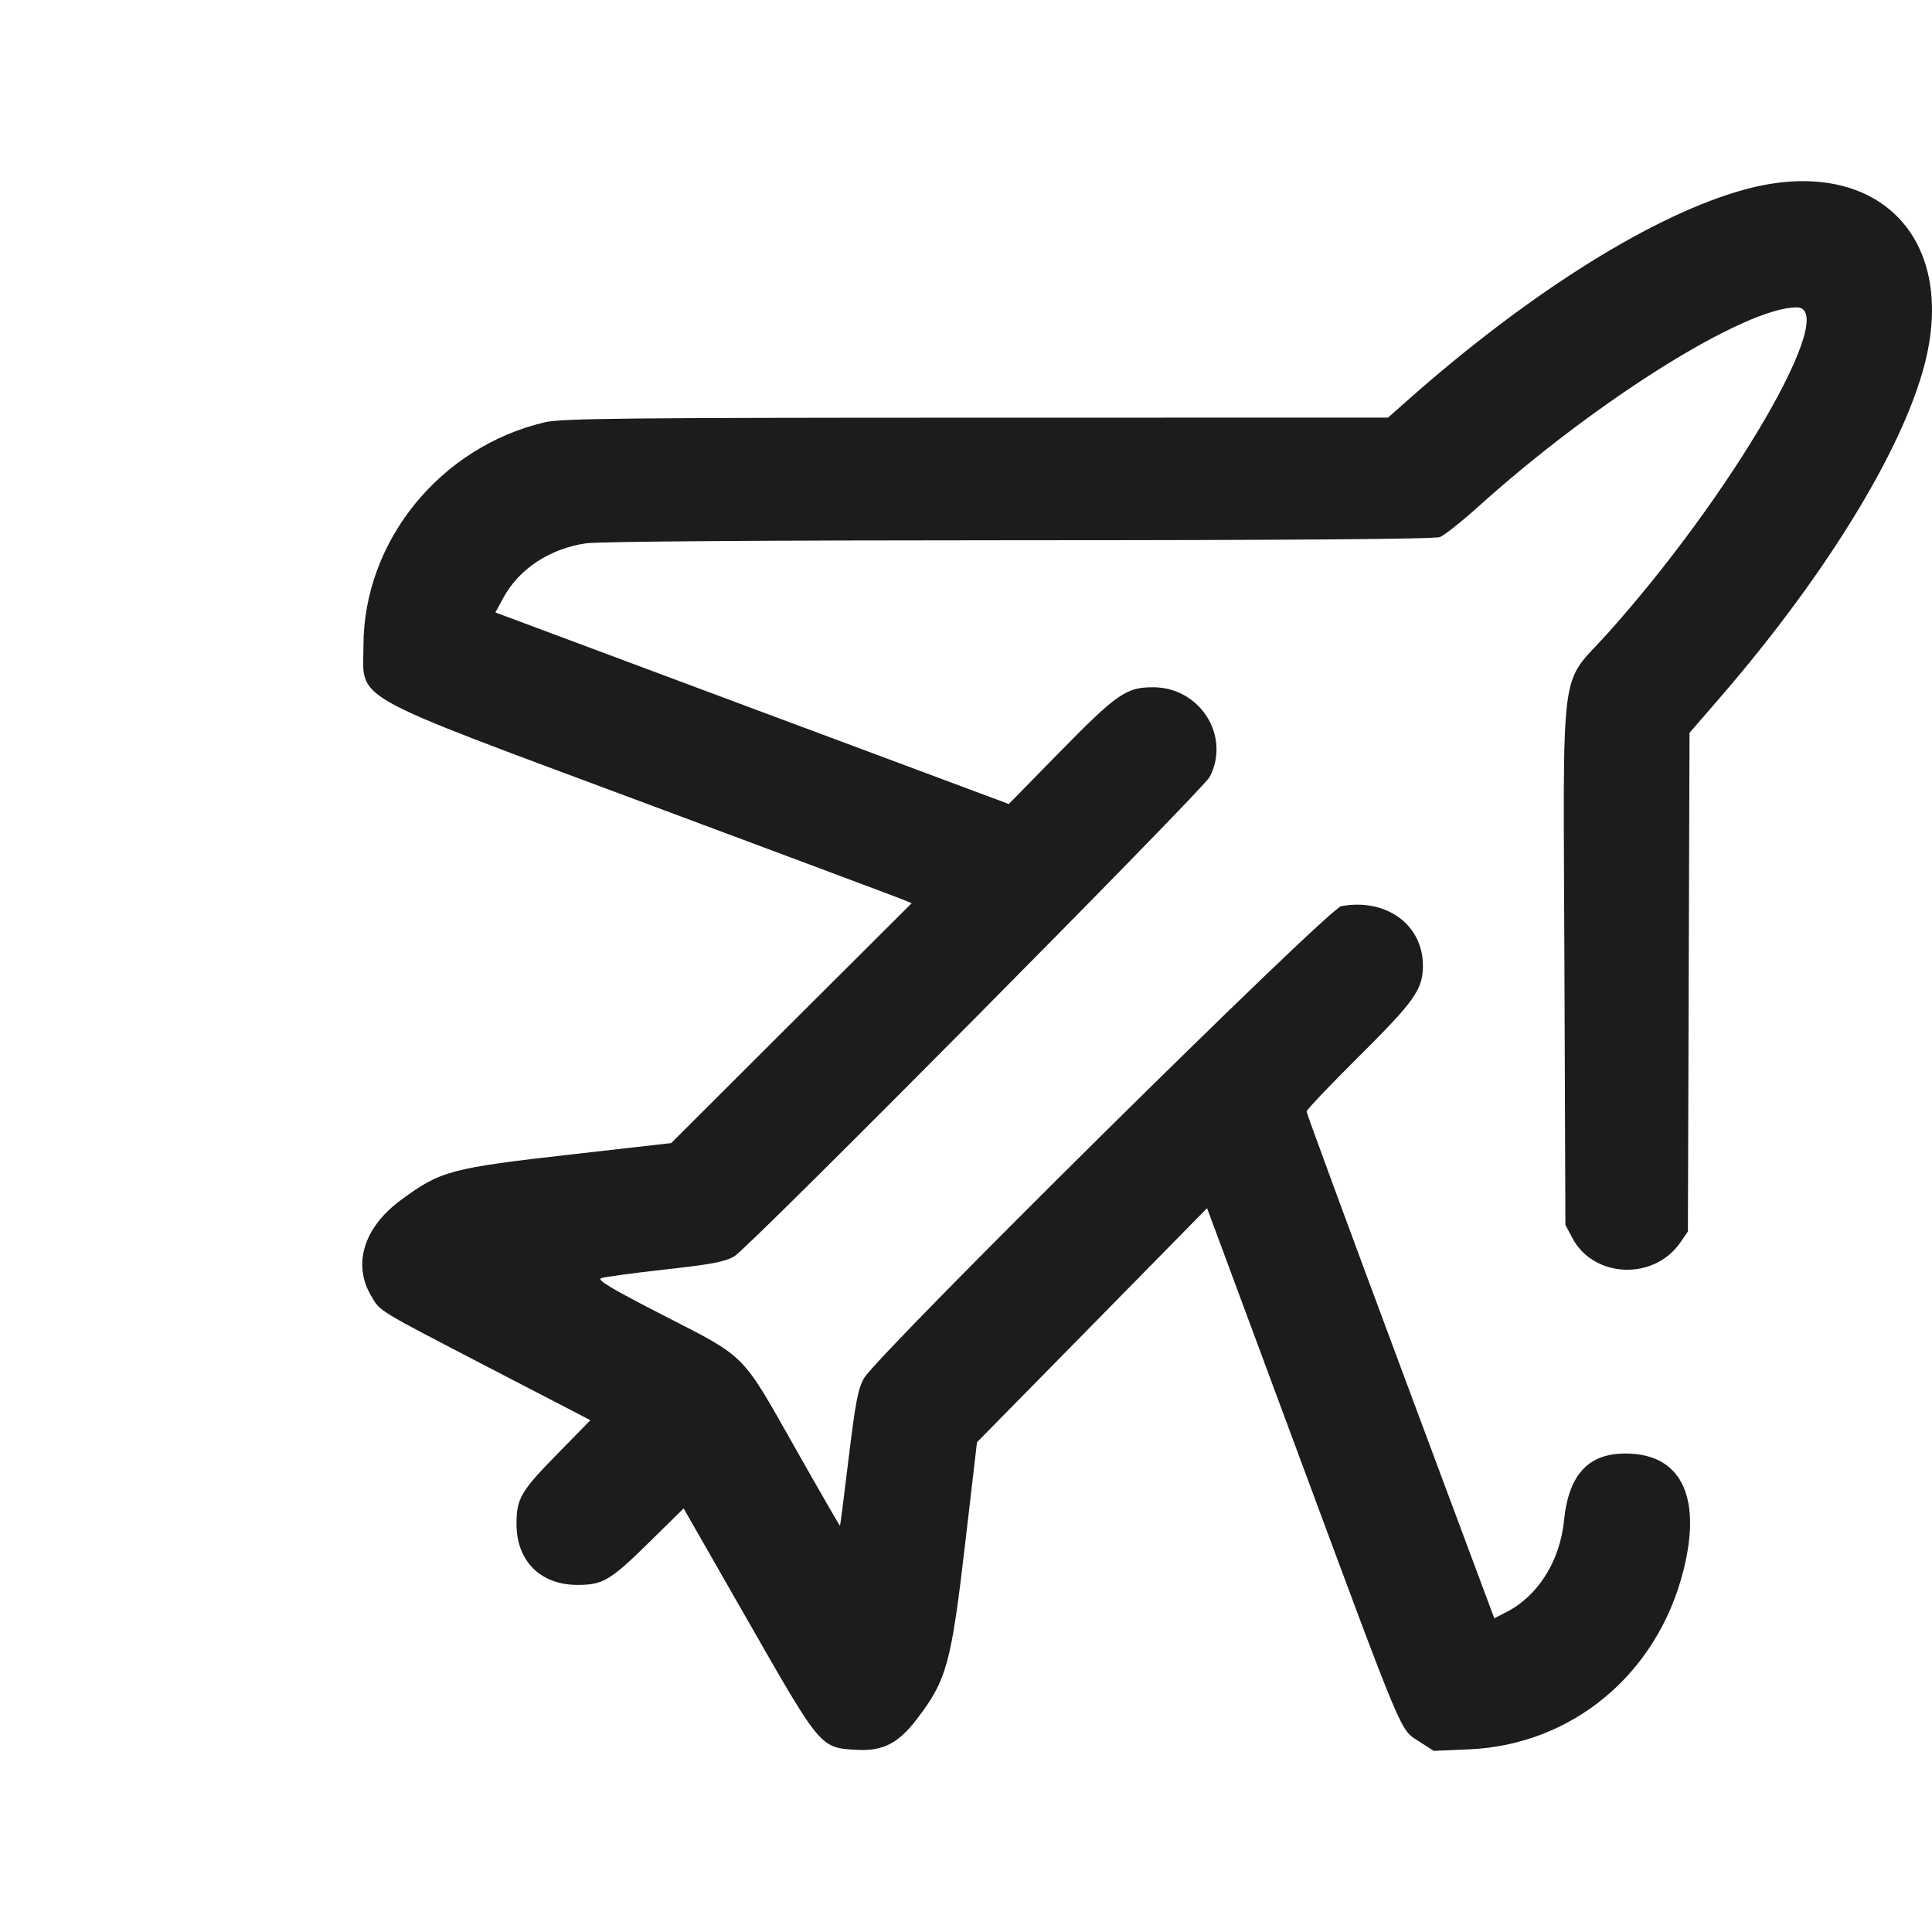 <svg width="32" height="32" viewBox="0 0 32 32" fill="none" xmlns="http://www.w3.org/2000/svg">
<path fill-rule="evenodd" clip-rule="evenodd" d="M28.92 3.133C27.42 3.535 25.354 4.824 23.319 6.626L22.99 6.917L16.166 6.918C10.33 6.919 9.295 6.93 9.024 6.994C7.289 7.403 6.023 8.962 6.02 10.693C6.018 11.623 5.693 11.441 10.703 13.309C12.958 14.149 14.87 14.865 14.952 14.899L15.1 14.96L13.108 16.946L11.117 18.933L9.48 19.119C7.451 19.349 7.302 19.39 6.638 19.878C6.028 20.328 5.838 20.935 6.144 21.457C6.302 21.727 6.21 21.671 8.14 22.673L9.779 23.523L9.25 24.063C8.625 24.699 8.555 24.818 8.555 25.242C8.555 25.855 8.951 26.251 9.564 26.251C9.989 26.251 10.106 26.181 10.764 25.534L11.323 24.984L12.386 26.842C13.601 28.967 13.585 28.948 14.191 28.983C14.623 29.007 14.878 28.876 15.186 28.474C15.682 27.823 15.754 27.563 15.99 25.534L16.182 23.888L18.088 21.95L19.993 20.011L21.485 24.032C23.273 28.849 23.184 28.637 23.502 28.842L23.747 29L24.33 28.975C26.037 28.901 27.443 27.734 27.879 26.027C28.184 24.836 27.87 24.126 27.019 24.078C26.337 24.039 25.986 24.389 25.905 25.184C25.838 25.857 25.474 26.434 24.951 26.701L24.75 26.804L23.195 22.633C22.34 20.339 21.641 18.439 21.641 18.41C21.641 18.382 22.032 17.971 22.509 17.497C23.428 16.584 23.566 16.389 23.568 15.999C23.571 15.318 22.963 14.872 22.215 15.009C21.999 15.048 14.559 22.408 14.312 22.826C14.213 22.995 14.17 23.216 14.057 24.145C13.983 24.759 13.918 25.266 13.913 25.271C13.908 25.276 13.574 24.696 13.17 23.982C12.273 22.396 12.372 22.496 10.991 21.788C10.129 21.346 9.882 21.199 9.955 21.171C10.008 21.151 10.484 21.086 11.013 21.027C11.79 20.941 12.011 20.899 12.165 20.807C12.41 20.662 19.927 13.08 20.037 12.868C20.387 12.19 19.876 11.383 19.098 11.383C18.65 11.383 18.5 11.488 17.514 12.495L16.709 13.317L12.457 11.731L8.205 10.144L8.339 9.898C8.598 9.421 9.109 9.086 9.707 8.999C9.918 8.968 12.69 8.949 16.883 8.948C21.32 8.948 23.762 8.929 23.848 8.896C23.922 8.868 24.214 8.636 24.498 8.38C26.443 6.629 28.902 5.091 29.758 5.091C30.49 5.091 28.688 8.197 26.62 10.499C25.82 11.389 25.893 10.826 25.912 16.001L25.928 20.288L26.044 20.507C26.4 21.174 27.398 21.212 27.834 20.576L27.957 20.397L27.97 16.268L27.984 12.138L28.497 11.545C30.3 9.46 31.6 7.307 31.913 5.887C32.366 3.833 30.999 2.575 28.92 3.133Z" fill="#1C1C1C"/>
</svg>
